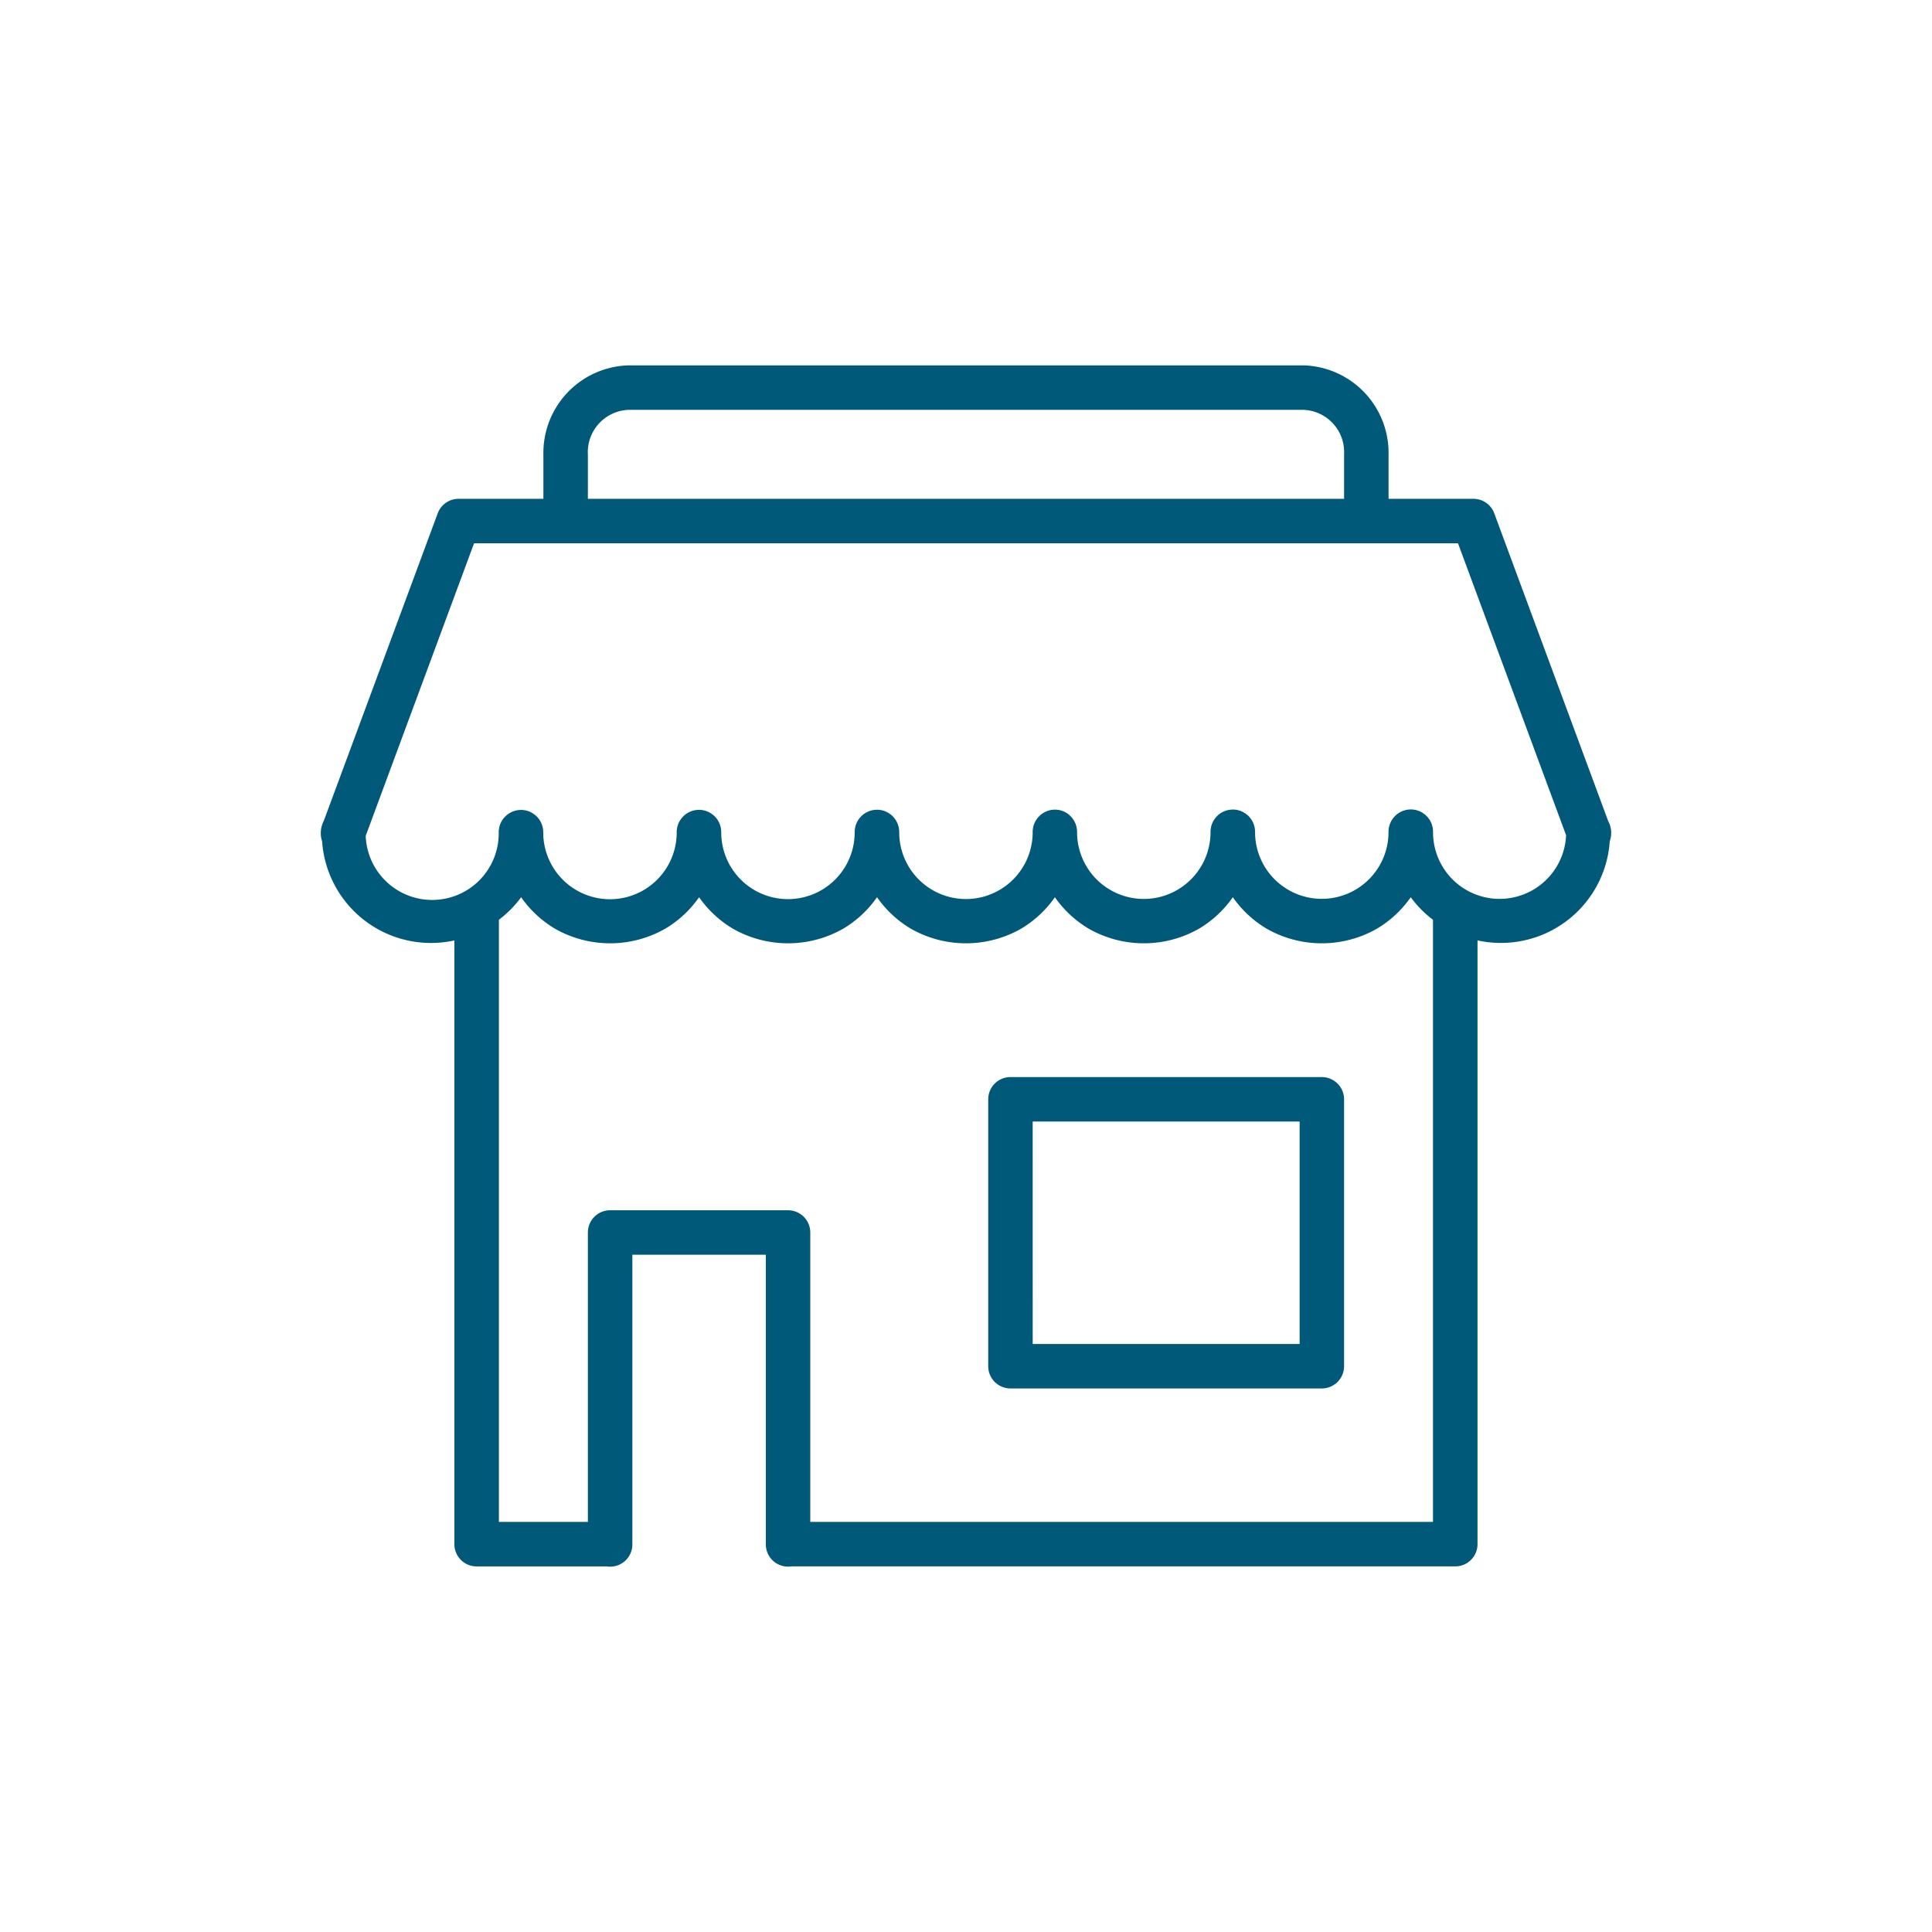 <?xml version="1.0" encoding="UTF-8"?>
<svg xmlns="http://www.w3.org/2000/svg" width="120" height="120" viewBox="0 0 120 120">
  <g id="Groupe_4255" data-name="Groupe 4255" transform="translate(-495 -5109.173)">
    <rect id="Rectangle_418" data-name="Rectangle 418" width="120" height="120" transform="translate(495 5109.173)" fill="none"></rect>
    <path id="_5c7e58868278fa6e14ad596f1520993e" data-name="5c7e58868278fa6e14ad596f1520993e" d="M21.139,3a5.44,5.44,0,0,0-5.31,5.526v2.763H10.563a1.381,1.381,0,0,0-1.3.906L2.186,31.3a1.633,1.633,0,0,0-.1,1.268A6.777,6.777,0,0,0,10.3,38.719v37.5A1.381,1.381,0,0,0,11.685,77.6h8.079a1.381,1.381,0,0,0,1.591-1.381V58.241h8.289V76.217a1.381,1.381,0,0,0,1.58,1.381H72.468a1.381,1.381,0,0,0,1.381-1.381v-37.5a6.776,6.776,0,0,0,8.214-6.153,1.549,1.549,0,0,0-.1-1.265L74.891,12.195a1.381,1.381,0,0,0-1.3-.906H68.324V8.526A5.436,5.436,0,0,0,63.019,3Zm0,2.763h41.88a2.624,2.624,0,0,1,2.542,2.763v2.763H18.592V8.526a2.628,2.628,0,0,1,2.547-2.763Zm-9.615,8.289H72.637l6.714,18.133a4.134,4.134,0,0,1-8.264-.2,1.388,1.388,0,0,0-.409-1q-.047-.048-.1-.091h-.006a1.342,1.342,0,0,0-1.025-.3h-.006a1.381,1.381,0,0,0-.84.423v.006a1.383,1.383,0,0,0-.094.1v.006q-.04.052-.075.108l-.006.006-.028.047q-.019.033-.036.066s0,0,0,.006q-.031.061-.055.124s0,0,0,.006q-.024.06-.041.122s0,0,0,.006q-.017.064-.028.13v.006q-.012.067-.017.135,0,.048,0,.1a4.144,4.144,0,0,1-8.289,0,1.388,1.388,0,0,0-.409-1q-.047-.048-.1-.091h-.006a1.342,1.342,0,0,0-1.025-.3h-.006a1.381,1.381,0,0,0-.84.423s0,0,0,.006a1.381,1.381,0,0,0-.094.1s0,0,0,.006q-.04.052-.075.108l-.006.006-.028.047q-.019.033-.036.066s0,0,0,.006q-.031.061-.055.124s0,0,0,.006q-.024.06-.041.122s0,0,0,.006q-.017.064-.028.13s0,0,0,.006q-.012.067-.017.135,0,.048,0,.1a4.144,4.144,0,0,1-8.289,0,1.388,1.388,0,0,0-.409-1q-.047-.048-.1-.091H48.47a1.342,1.342,0,0,0-1.025-.3h-.006a1.381,1.381,0,0,0-.84.423s0,0,0,.006a1.382,1.382,0,0,0-.094.1s0,0,0,.006q-.04.052-.075.108l-.006.006-.028.047q-.019.033-.036.066s0,0,0,.006q-.031.061-.055.124s0,0,0,.006q-.024.06-.041.122s0,0,0,.006q-.017.064-.028.13s0,0,0,.006q-.012.067-.017.135,0,.048,0,.1a4.144,4.144,0,0,1-8.289,0,1.388,1.388,0,0,0-.409-1q-.047-.048-.1-.091h-.006a1.342,1.342,0,0,0-1.025-.3h-.006a1.381,1.381,0,0,0-.84.423s0,0,0,.006a1.382,1.382,0,0,0-.094.1s0,0,0,.006q-.04.052-.075.108l-.006.006-.028.047q-.019.033-.036.066s0,0,0,.006q-.031.061-.055.124v.006q-.024.06-.041.122s0,0,0,.006q-.017.064-.028.13s0,0,0,.006q-.012.067-.017.135,0,.048,0,.1a4.144,4.144,0,0,1-8.289,0,1.387,1.387,0,0,0-.409-1q-.047-.048-.1-.091h-.006a1.342,1.342,0,0,0-1.025-.3h-.006a1.381,1.381,0,0,0-.84.423s0,0,0,.006a1.382,1.382,0,0,0-.094.1s0,0,0,.006q-.04.052-.075.108l-.006.006-.028.047q-.019.033-.036.066s0,0,0,.006q-.031.061-.055.124s0,0,0,.006q-.024.06-.041.122s0,0,0,.006q-.017.064-.028.13s0,0,0,.006q-.012.067-.017.135,0,.048,0,.1a4.144,4.144,0,0,1-8.289,0,1.388,1.388,0,0,0-.409-1q-.047-.048-.1-.091h-.006a1.342,1.342,0,0,0-1.025-.3h-.006a1.381,1.381,0,0,0-.84.423s0,0,0,.006a1.382,1.382,0,0,0-.094.1s0,0,0,.006q-.04.052-.075.108l-.006.006-.028.047q-.019.033-.036.066s0,0,0,.006q-.031.061-.055.124s0,0,0,.006q-.024.06-.041.122s0,0,0,.006q-.017.064-.028.13s0,0,0,.006q-.012.067-.017.135,0,.048,0,.1a4.132,4.132,0,0,1-8.261.2l6.717-18.136Zm2.923,21.984a6.811,6.811,0,0,0,2.072,1.937,6.913,6.913,0,0,0,6.907,0A6.811,6.811,0,0,0,25.5,36.036a6.811,6.811,0,0,0,2.072,1.937,6.913,6.913,0,0,0,6.907,0,6.811,6.811,0,0,0,2.072-1.937,6.811,6.811,0,0,0,2.072,1.937,6.913,6.913,0,0,0,6.907,0A6.811,6.811,0,0,0,47.6,36.036a6.811,6.811,0,0,0,2.072,1.937,6.913,6.913,0,0,0,6.907,0,6.811,6.811,0,0,0,2.072-1.937,6.811,6.811,0,0,0,2.072,1.937,6.913,6.913,0,0,0,6.907,0,6.811,6.811,0,0,0,2.072-1.937,6.784,6.784,0,0,0,1.381,1.4v37.4H32.406V56.86a1.381,1.381,0,0,0-1.381-1.381H19.973a1.381,1.381,0,0,0-1.381,1.381V74.835H13.066v-37.4a6.784,6.784,0,0,0,1.381-1.4Zm30.392,11.17a1.381,1.381,0,0,0-1.381,1.381V65.165a1.381,1.381,0,0,0,1.381,1.381H64.18a1.381,1.381,0,0,0,1.381-1.381V48.588a1.381,1.381,0,0,0-1.381-1.381Zm1.381,2.763H62.8V63.784H46.221Z" transform="translate(512.922 5128.866)" fill="#005979"></path>
  </g>
</svg>

